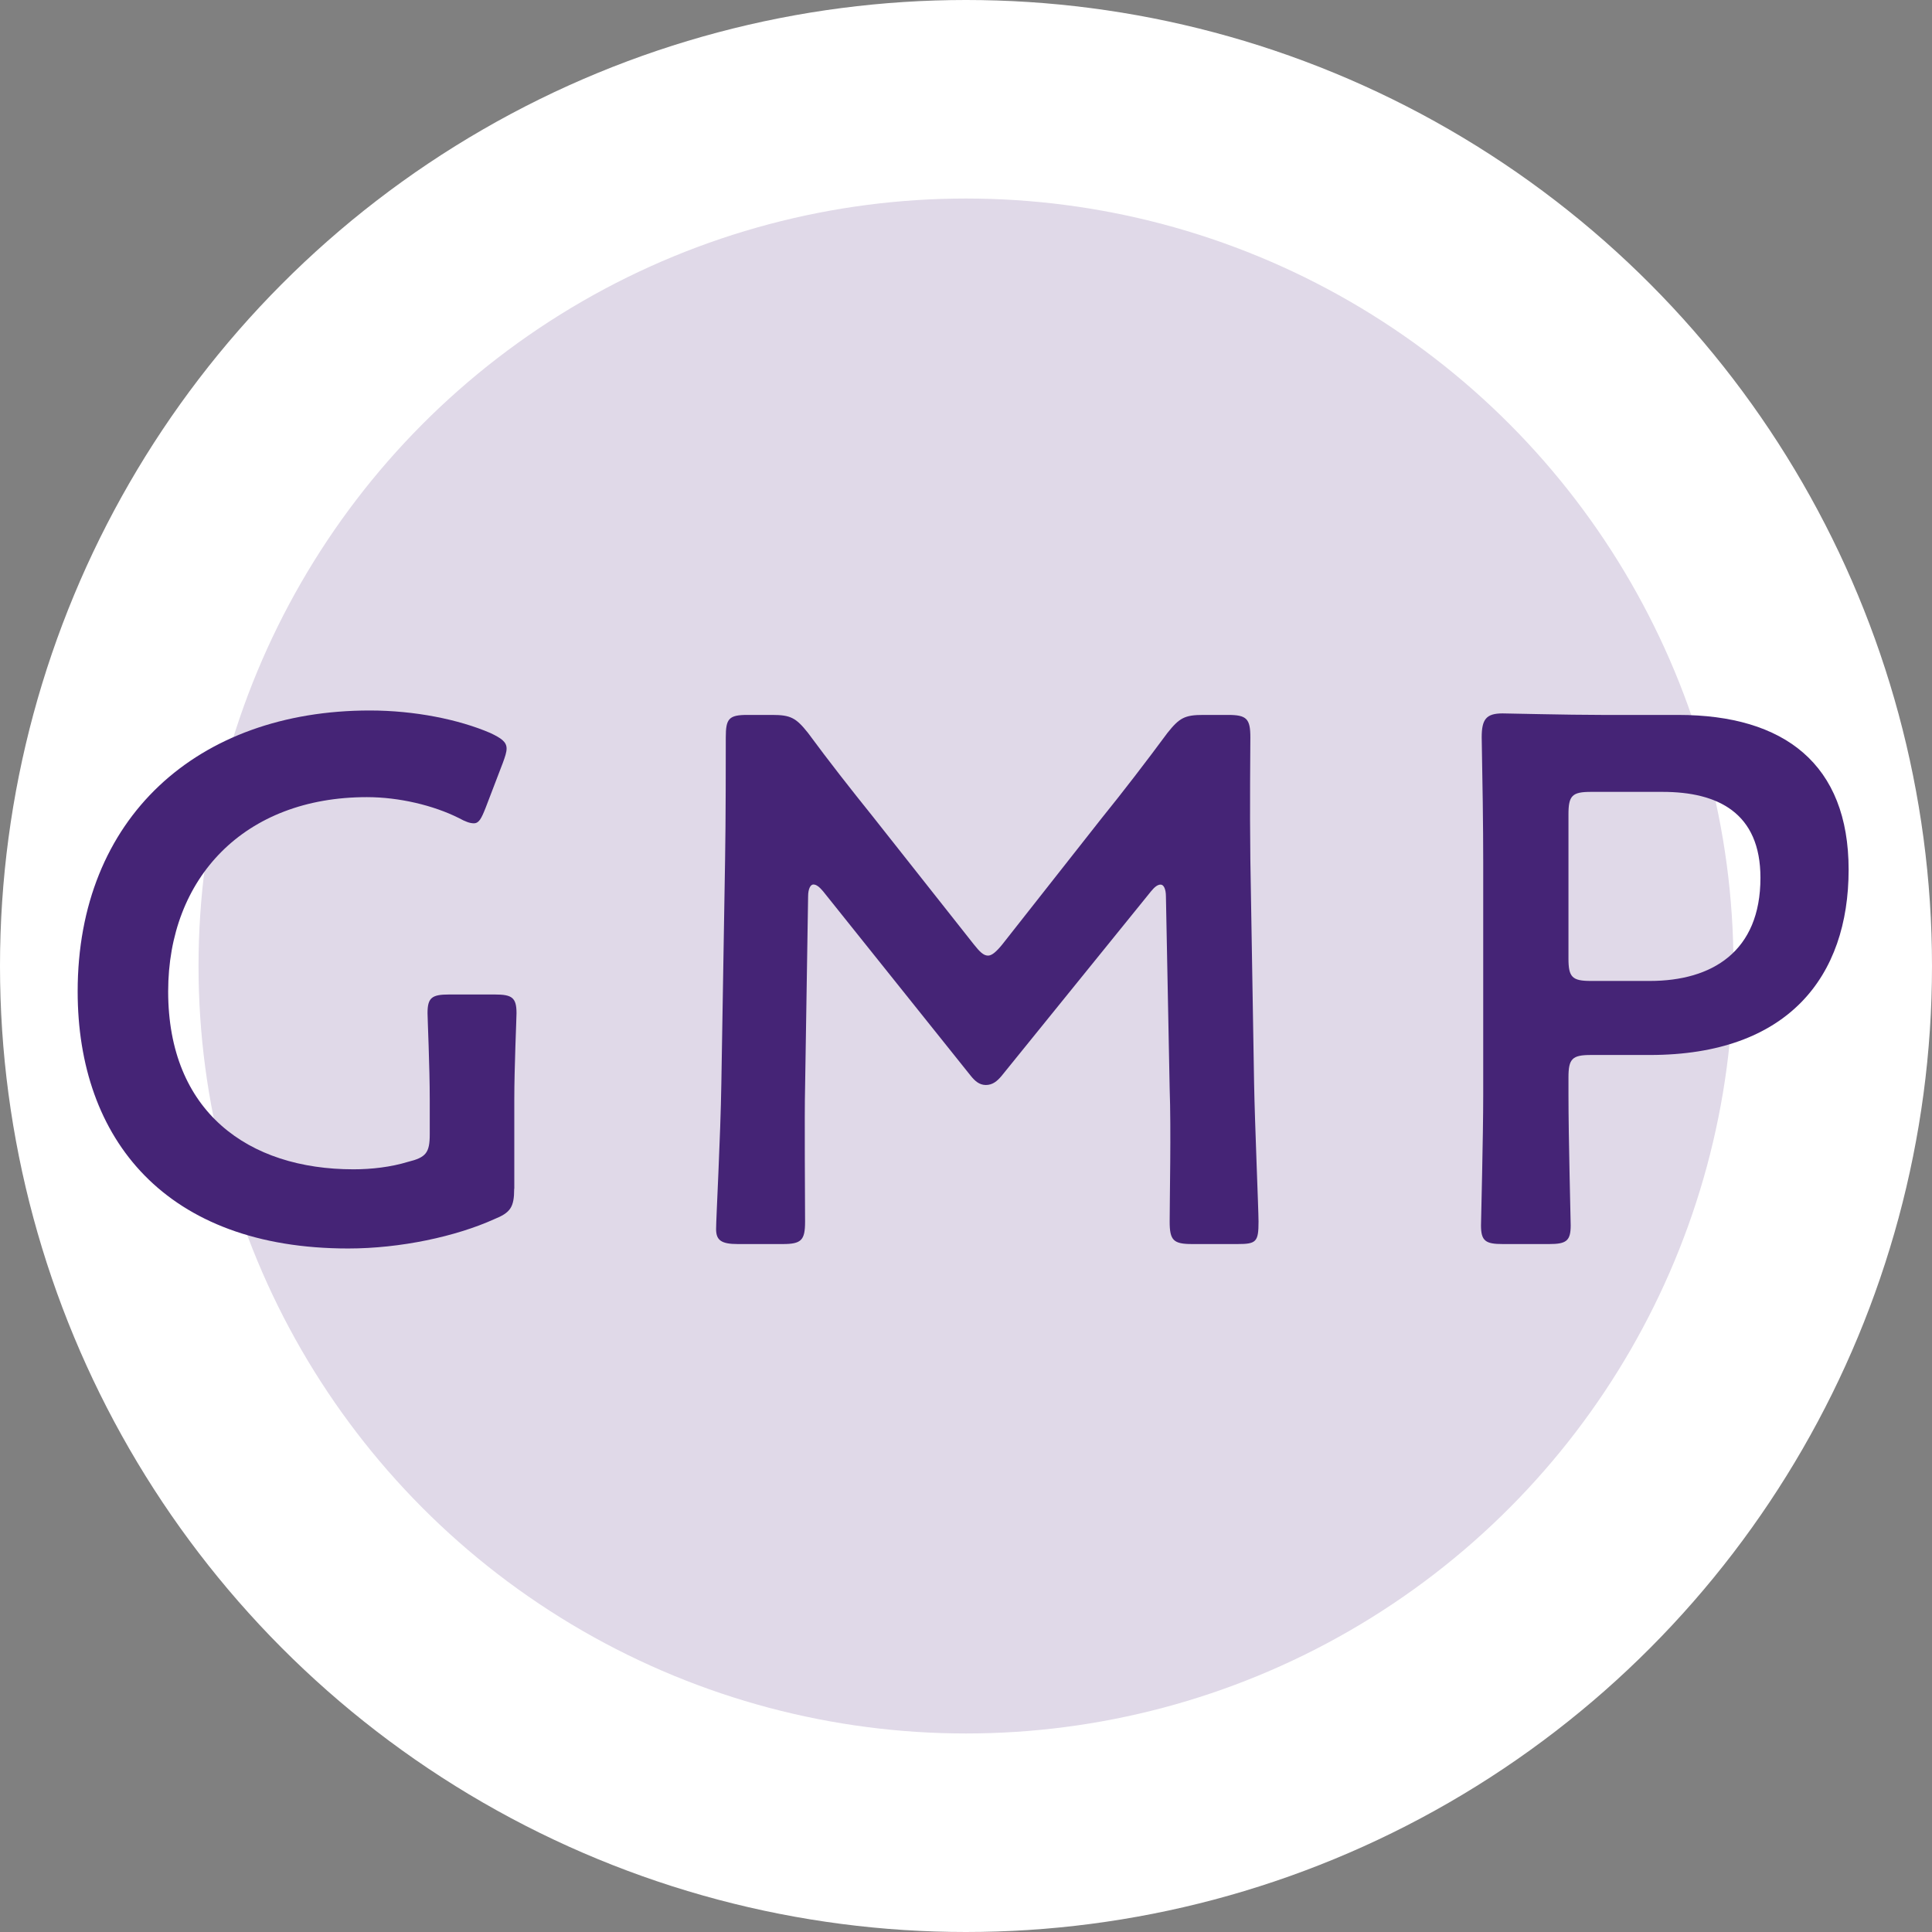 <?xml version="1.0" encoding="utf-8"?>
<!-- Generator: Adobe Illustrator 24.3.2, SVG Export Plug-In . SVG Version: 6.00 Build 0)  -->
<svg version="1.1" id="レイヤー_1" xmlns="http://www.w3.org/2000/svg" xmlns:xlink="http://www.w3.org/1999/xlink" x="0px"
	 y="0px" viewBox="0 0 165.44 165.44" style="enable-background:new 0 0 165.44 165.44;" xml:space="preserve">
<rect x="0" y="0" width="165.44" height="165.44" fill="#808080" stroke="none"/>
<style type="text/css">
	.st0{fill:none;stroke:#FFFFFF;stroke-width:34;stroke-linecap:round;stroke-linejoin:round;}
	.st1{fill:#E0D9E8;}
	.st2{fill:#452476;}
</style>
<g>
	<g>
		<circle class="st0" cx="82.72" cy="82.72" r="65.72"/>
		<circle class="st1" cx="82.72" cy="82.72" r="65.72"/>
	</g>
	<g>
		<path class="st2" d="M44.03,101.79c0,1.6-0.32,2.05-1.73,2.62c-3.26,1.47-8,2.5-12.48,2.5c-15.61,0-23.17-9.34-23.17-22.01
			c0-14.85,10.24-24.06,25.02-24.06c3.84,0,7.62,0.77,10.3,1.92c0.96,0.45,1.41,0.77,1.41,1.34c0,0.32-0.13,0.7-0.32,1.22
			l-1.47,3.84c-0.38,0.96-0.58,1.34-1.02,1.34c-0.32,0-0.7-0.13-1.28-0.45c-2.18-1.09-5.12-1.79-7.87-1.79
			c-10.5,0-17.02,6.91-17.02,16.64c0,10.3,6.85,15.23,15.87,15.23c1.54,0,3.2-0.19,4.67-0.64c1.54-0.38,1.86-0.77,1.86-2.37v-2.94
			c0-2.82-0.19-6.98-0.19-7.42c0-1.34,0.38-1.6,1.86-1.6h3.9c1.47,0,1.86,0.26,1.86,1.6c0,0.45-0.19,4.61-0.19,7.42V101.79z"/>
		<path class="st2" d="M68.94,93.15c-0.06,2.24,0,9.98,0,11.46c0,1.6-0.32,1.92-1.92,1.92h-3.84c-1.41,0-1.86-0.32-1.86-1.28
			c0-0.9,0.38-7.87,0.45-12.48l0.32-19.13c0.06-3.2,0.06-9.22,0.06-10.5c0-1.6,0.26-1.92,1.86-1.92h2.11c1.6,0,2.05,0.26,3.07,1.54
			c1.79,2.43,3.65,4.8,5.5,7.1l8.7,11.01c0.51,0.64,0.83,0.96,1.22,0.96c0.32,0,0.7-0.32,1.22-0.96l8.51-10.81
			c1.86-2.3,3.78-4.8,5.63-7.3c1.02-1.28,1.47-1.54,3.07-1.54h2.11c1.6,0,1.92,0.32,1.92,1.92c0,0.96-0.06,5.95,0,10.5l0.32,19.13
			c0.06,3.39,0.38,10.88,0.38,11.84c0,1.73-0.19,1.92-1.79,1.92h-3.9c-1.6,0-1.92-0.32-1.92-1.92c0-1.86,0.13-7.94,0-11.39
			l-0.32-16.45c0-0.64-0.19-1.02-0.45-1.02s-0.51,0.19-0.83,0.58l-12.8,15.81c-0.38,0.45-0.77,0.77-1.34,0.77
			c-0.58,0-0.96-0.38-1.28-0.77L70.48,76.32c-0.32-0.38-0.58-0.58-0.83-0.58s-0.45,0.38-0.45,1.02L68.94,93.15z"/>
		<path class="st2" d="M128.68,106.53c-1.47,0-1.86-0.26-1.86-1.6c0-0.45,0.19-7.49,0.19-11.2V73.89c0-3.14-0.06-7.1-0.13-10.75
			c0-1.54,0.38-2.05,1.79-2.05c0.45,0,5.5,0.13,8.51,0.13h6.53c9.09,0,14.59,4.22,14.59,13.25c0,9.15-5.18,15.87-17.02,15.87h-5.05
			c-1.6,0-1.92,0.32-1.92,1.92v1.47c0,3.71,0.19,10.75,0.19,11.2c0,1.34-0.38,1.6-1.86,1.6H128.68z M134.31,82.08
			c0,1.6,0.32,1.92,1.92,1.92h5.05c5.31,0,9.47-2.5,9.47-8.83c0-5.57-3.65-7.36-8.38-7.36h-6.14c-1.6,0-1.92,0.32-1.92,1.92V82.08z"
			/>
	</g>
</g>
</svg>
